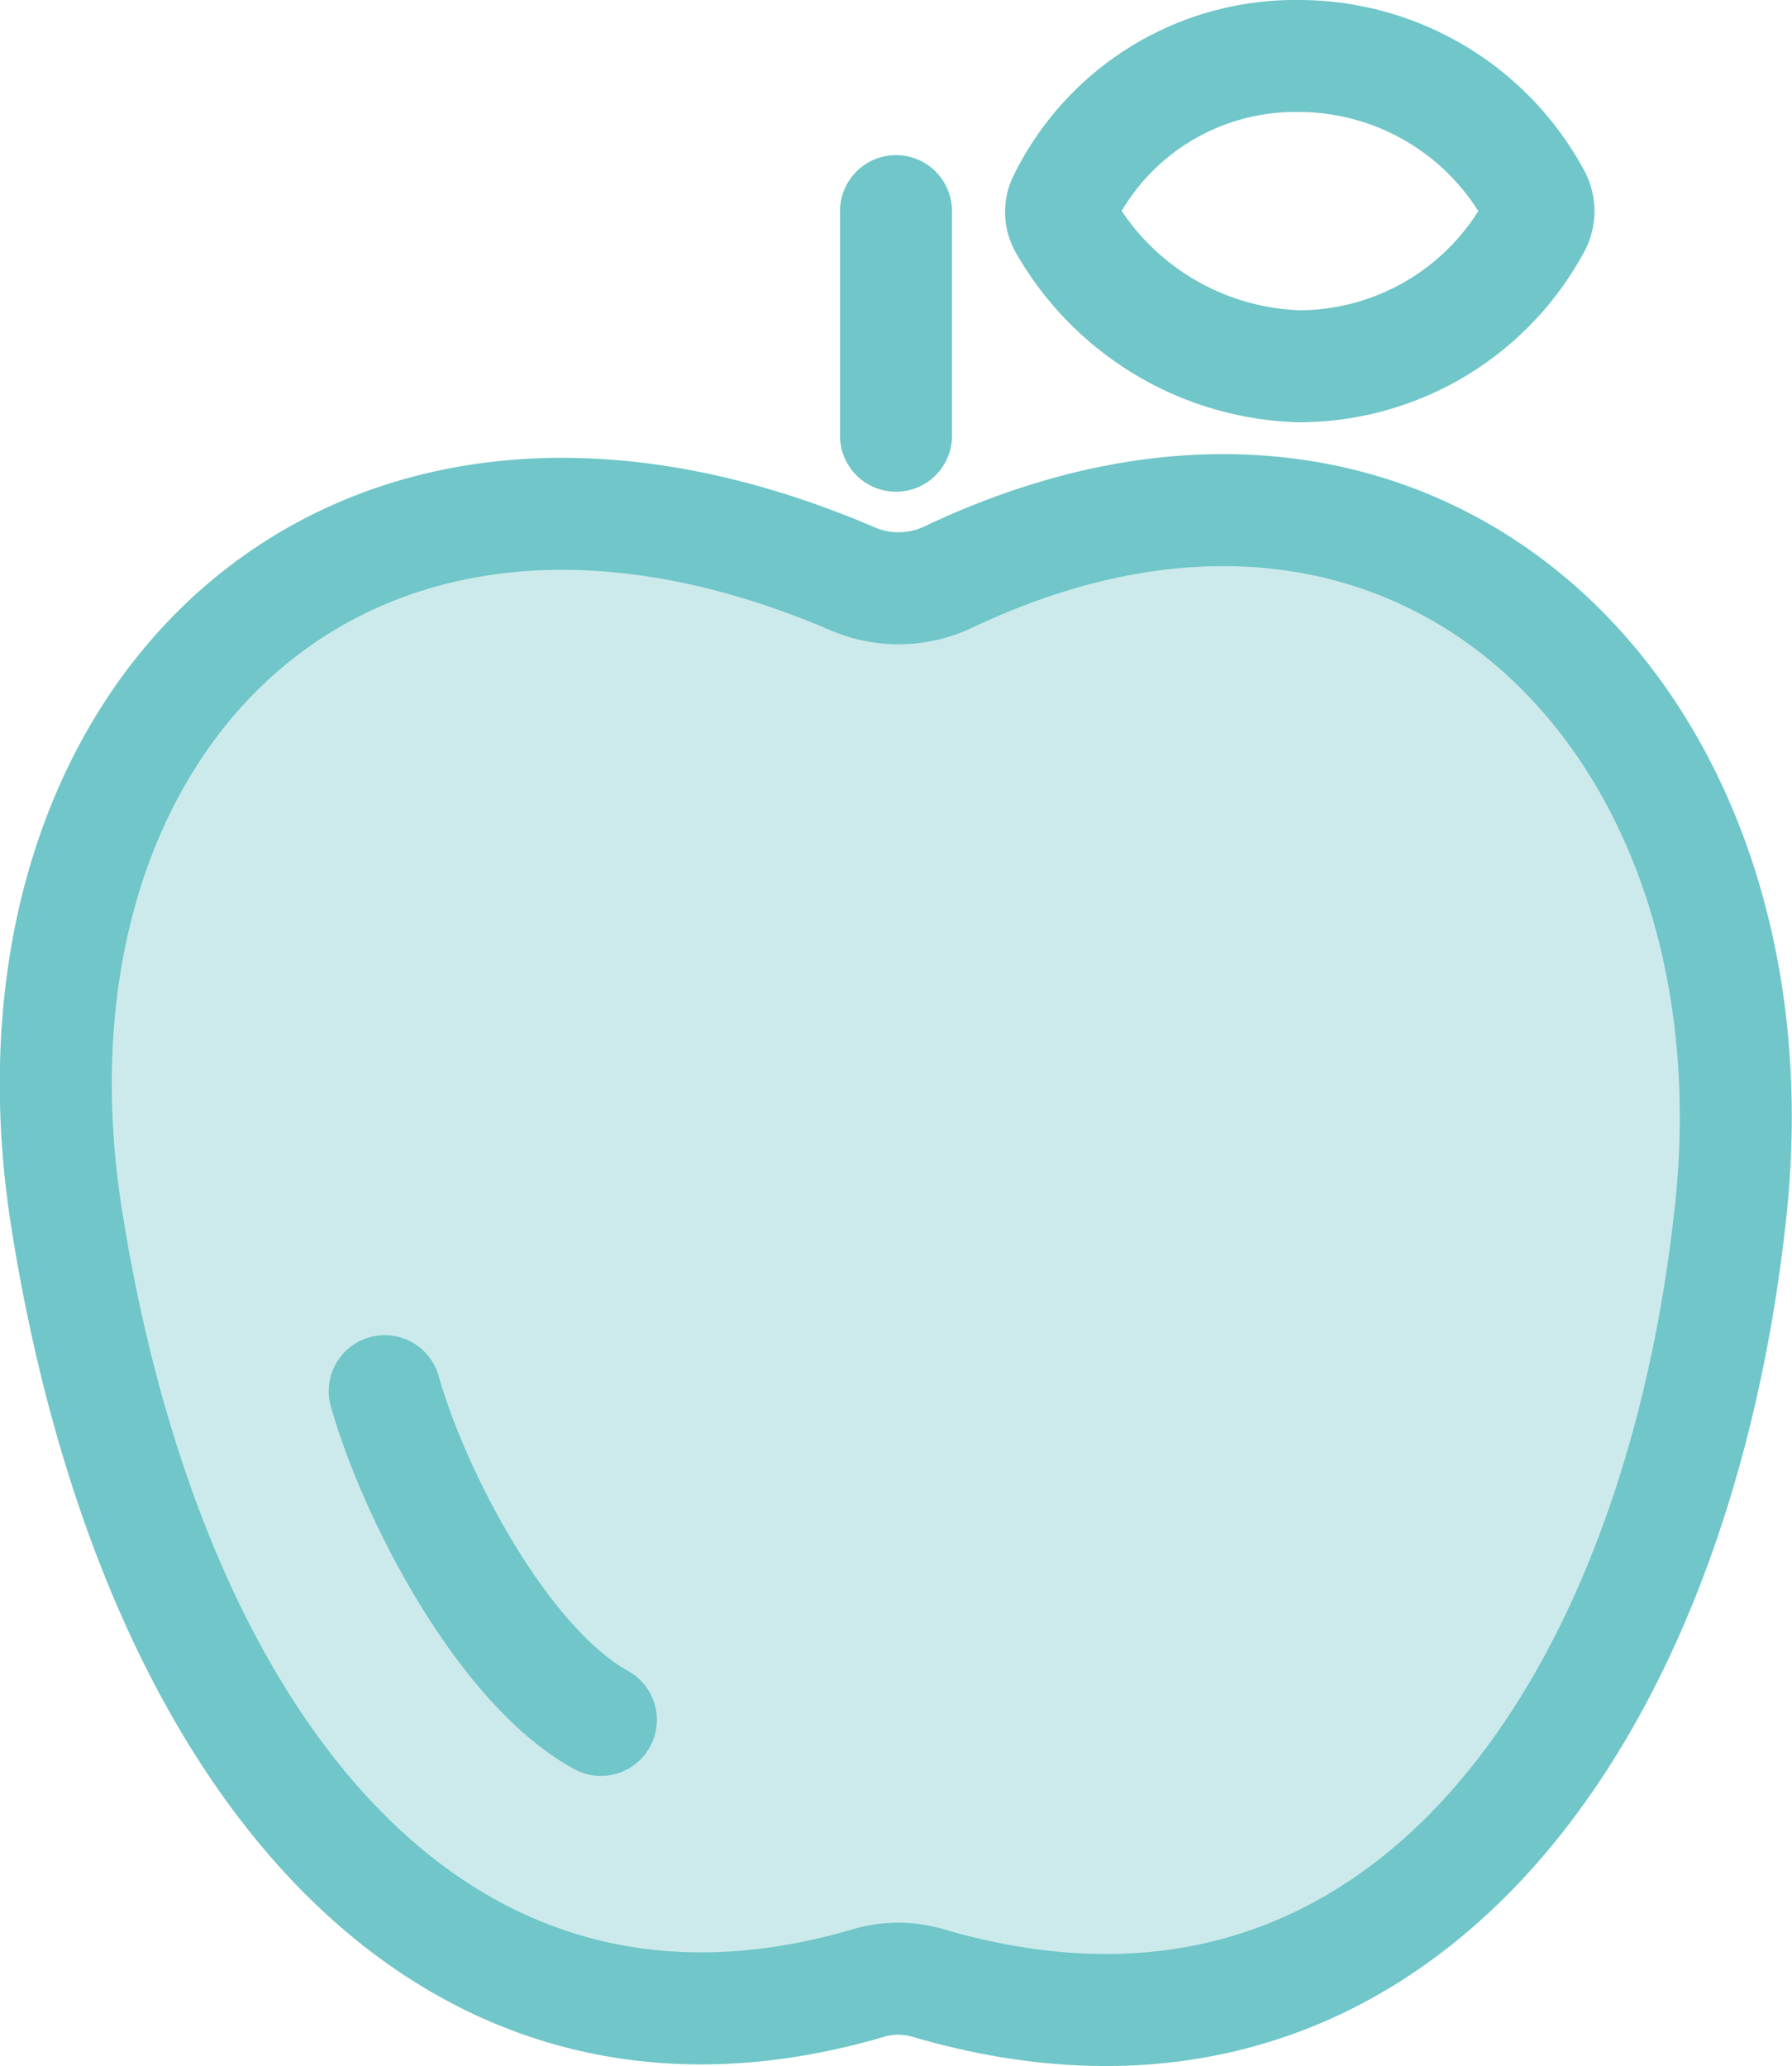 <svg xmlns="http://www.w3.org/2000/svg" viewBox="0 0 32 36.89"><defs><style>.cls-1{fill:#cceaeb;}.cls-1,.cls-2{stroke:#70c6c8;stroke-linecap:round;stroke-linejoin:round;stroke-width:2px;}.cls-2{fill:none;}</style></defs><g id="レイヤー_2" data-name="レイヤー 2"><g id="レイヤー_6" data-name="レイヤー 6"><path class="cls-1" d="M30.89,21.76c-1,8.94-6,16.08-14.31,13.65a1.89,1.89,0,0,0-1.08,0C7.83,37.66,2.69,31.24,1.19,21.76c-1.4-8.88,4.94-15.3,14-11.44a2.08,2.08,0,0,0,1.71,0C25.32,6.3,31.92,12.84,30.89,21.76Z"/><line class="cls-2" x1="16" y1="3.77" x2="16" y2="7.78"/><path class="cls-2" d="M27.42,3.54a.53.53,0,0,1,0,.46,4.79,4.79,0,0,1-4.23,2.54A5,5,0,0,1,19,4a.47.47,0,0,1,0-.43A4.6,4.6,0,0,1,23.19,1,4.79,4.79,0,0,1,27.42,3.54Z"/><path class="cls-2" d="M6.87,24.84c.52,1.84,2.1,4.9,3.86,5.87"/></g></g></svg>